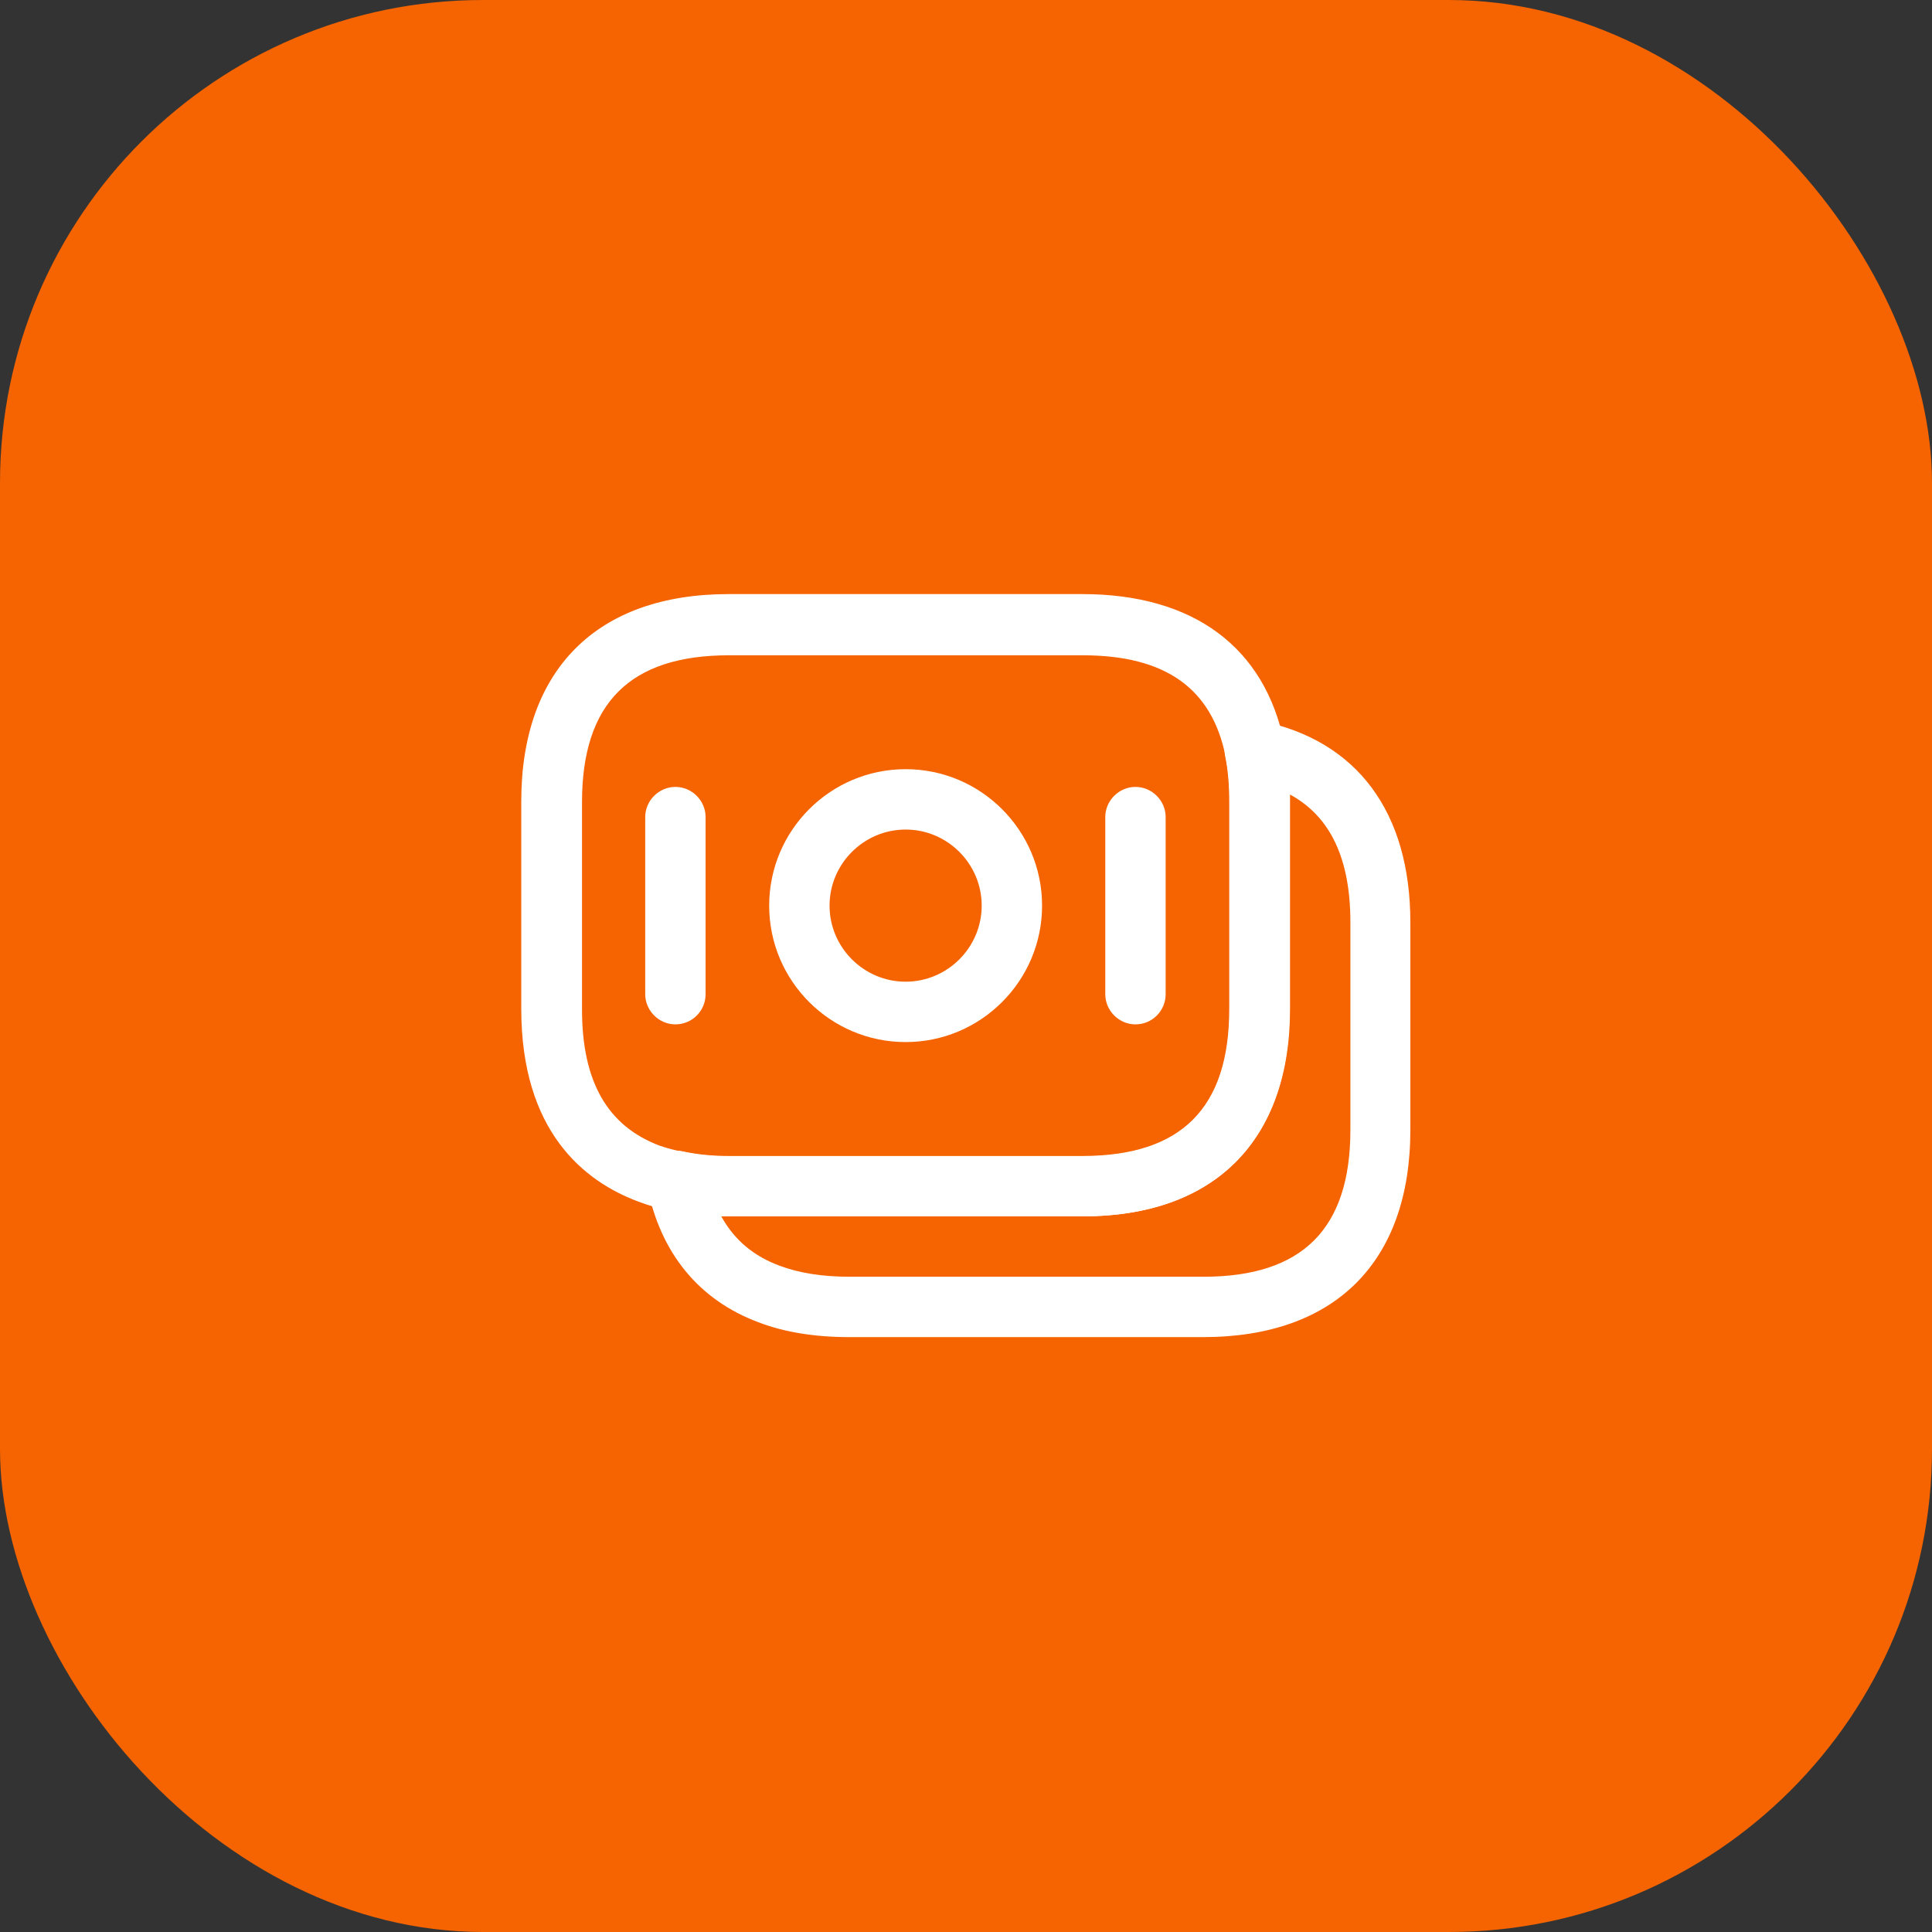 <?xml version="1.0" encoding="UTF-8"?> <svg xmlns="http://www.w3.org/2000/svg" width="56" height="56" viewBox="0 0 56 56" fill="none"><rect x="0" y="0" width="56" height="56" fill="#333333" stroke="none"/><rect width="56" height="56" rx="14" fill="#F56400"></rect><path d="M31.372 35.257H21.117C20.51 35.257 19.939 35.199 19.425 35.082C19.157 35.047 18.83 34.953 18.492 34.825C16.94 34.242 15.109 32.807 15.109 29.237V23.229C15.109 19.413 17.302 17.22 21.117 17.22H31.372C34.592 17.22 36.669 18.76 37.228 21.56C37.334 22.073 37.38 22.622 37.38 23.229V29.237C37.38 33.075 35.199 35.257 31.372 35.257ZM21.128 18.994C18.259 18.994 16.87 20.382 16.87 23.252V29.26C16.87 31.349 17.605 32.632 19.11 33.204C19.343 33.285 19.565 33.343 19.775 33.379C20.219 33.472 20.65 33.519 21.128 33.519H31.384C34.254 33.519 35.642 32.13 35.642 29.26V23.252C35.642 22.762 35.607 22.33 35.525 21.933C35.129 19.95 33.775 18.994 31.384 18.994H21.128Z" fill="white"></path><path d="M34.872 38.757H24.617C23.625 38.757 22.738 38.617 21.98 38.325C20.265 37.683 19.145 36.33 18.76 34.393C18.702 34.102 18.795 33.798 19.005 33.6C19.215 33.39 19.518 33.308 19.81 33.378C20.195 33.46 20.627 33.507 21.117 33.507H31.372C34.242 33.507 35.63 32.118 35.63 29.248V23.24C35.63 22.75 35.595 22.318 35.513 21.922C35.455 21.63 35.548 21.338 35.747 21.128C35.957 20.918 36.248 20.825 36.54 20.895C39.34 21.467 40.88 23.543 40.88 26.74V32.748C40.88 36.575 38.699 38.757 34.872 38.757ZM20.907 35.257C21.28 35.933 21.84 36.412 22.61 36.692C23.17 36.902 23.847 37.007 24.628 37.007H34.883C37.753 37.007 39.142 35.618 39.142 32.748V26.74C39.142 24.897 38.57 23.672 37.392 23.03C37.392 23.1 37.392 23.17 37.392 23.24V29.248C37.392 33.063 35.198 35.257 31.383 35.257H21.128C21.047 35.257 20.977 35.257 20.907 35.257Z" fill="white"></path><path d="M26.25 30.205C24.068 30.205 22.295 28.432 22.295 26.25C22.295 24.068 24.068 22.295 26.25 22.295C28.431 22.295 30.205 24.068 30.205 26.25C30.205 28.432 28.431 30.205 26.25 30.205ZM26.25 24.045C25.037 24.045 24.045 25.037 24.045 26.25C24.045 27.463 25.037 28.455 26.25 28.455C27.463 28.455 28.455 27.463 28.455 26.25C28.455 25.037 27.463 24.045 26.25 24.045Z" fill="white"></path><path d="M19.577 29.692C19.099 29.692 18.702 29.295 18.702 28.817V23.684C18.702 23.205 19.099 22.809 19.577 22.809C20.055 22.809 20.452 23.205 20.452 23.684V28.817C20.452 29.295 20.067 29.692 19.577 29.692Z" fill="white"></path><path d="M32.912 29.692C32.433 29.692 32.037 29.295 32.037 28.817V23.684C32.037 23.205 32.433 22.809 32.912 22.809C33.39 22.809 33.787 23.205 33.787 23.684V28.817C33.787 29.295 33.402 29.692 32.912 29.692Z" fill="white"></path></svg> 